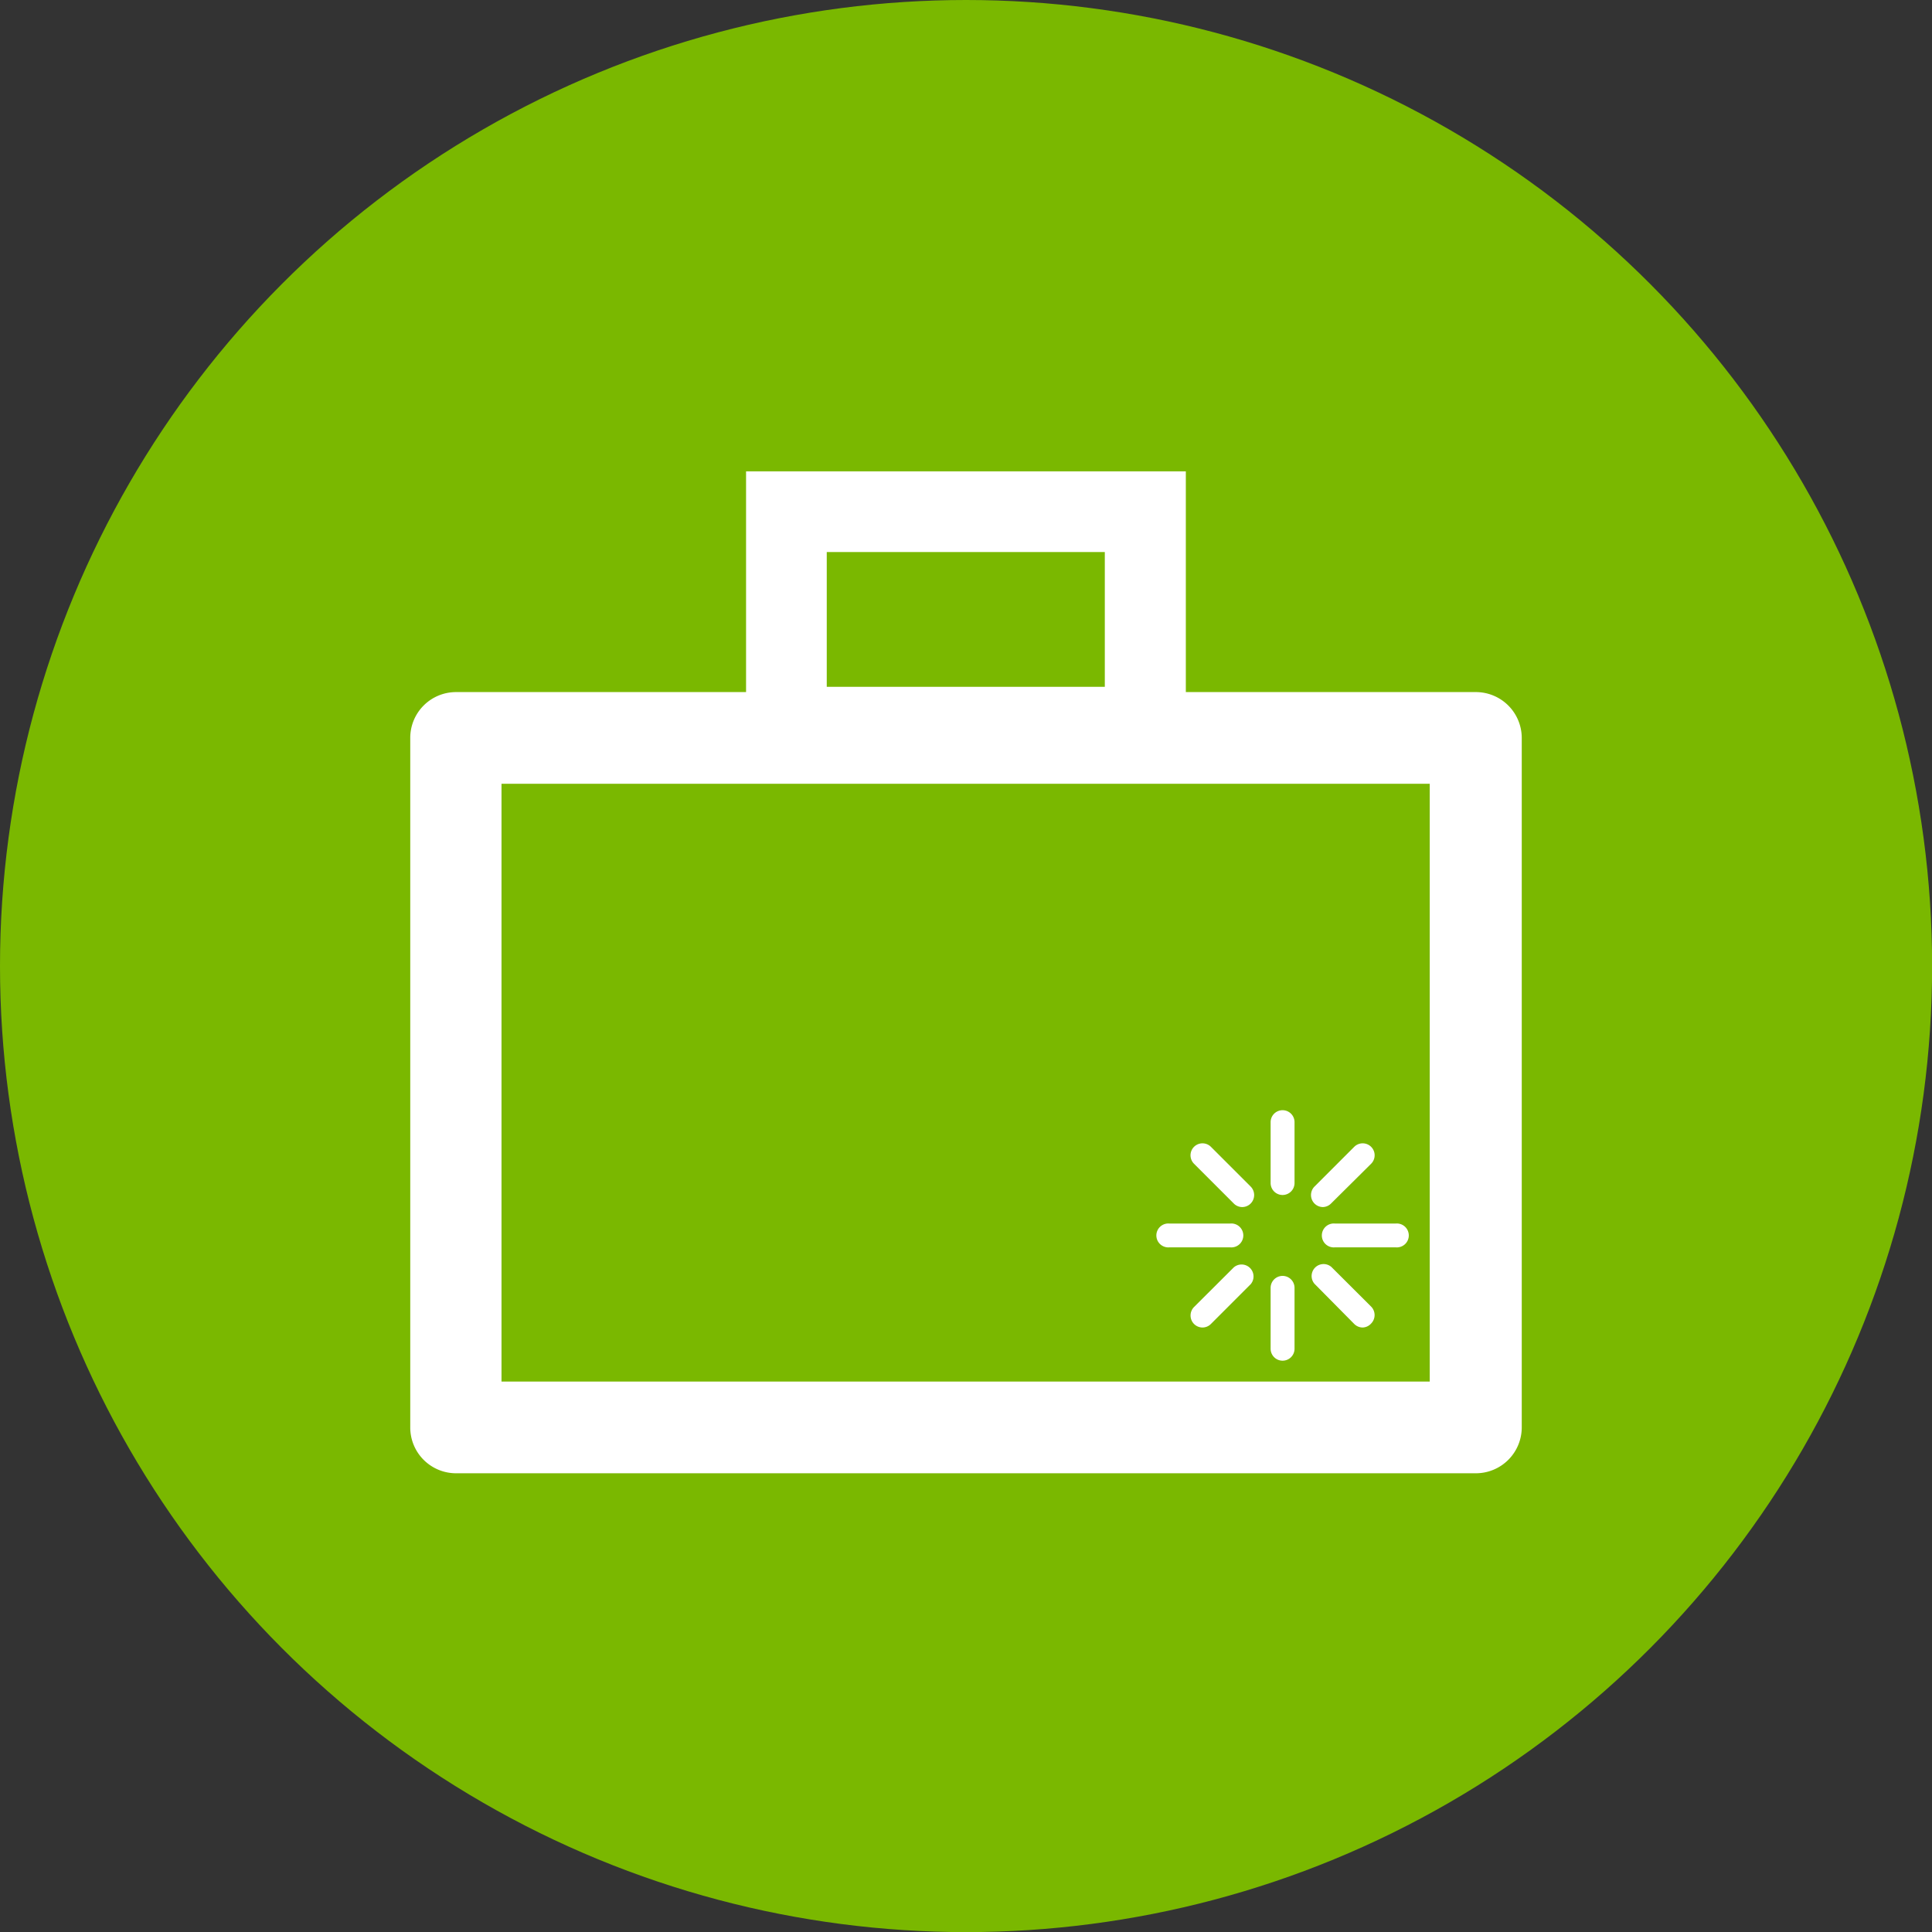 <?xml version="1.0" encoding="UTF-8"?> <svg xmlns="http://www.w3.org/2000/svg" id="e804137a-b89e-4d15-9eb9-d93af14dc792" data-name="Ebene 1" viewBox="0 0 179.33 179.33"><rect x="0" y="0" width="179.33" height="179.33" fill="#333333" stroke="none"/><defs><style>.b43362d0-134c-46d3-9d82-a6988d8cc860{fill:#7ab800;}.a1adddd8-df53-4f3d-afac-7cbb4f710c8d{fill:#fff;}</style></defs><circle class="b43362d0-134c-46d3-9d82-a6988d8cc860" cx="89.67" cy="89.67" r="89.67"></circle><path class="a1adddd8-df53-4f3d-afac-7cbb4f710c8d" d="M371.45,588.59H276.78a4.25,4.25,0,0,1-4.25-4.26v-64a4.25,4.25,0,0,1,4.25-4.25h94.67a4.26,4.26,0,0,1,4.25,4.25v64A4.26,4.26,0,0,1,371.45,588.59ZM281,580.08h86.16V524.59H281Z" transform="translate(-234.45 -451.84)"></path><path class="a1adddd8-df53-4f3d-afac-7cbb4f710c8d" d="M344.52,523.08H303.7V495.59h40.82Zm-33.33-7.49H337V503.08H311.19Z" transform="translate(-234.45 -451.84)"></path><path class="a1adddd8-df53-4f3d-afac-7cbb4f710c8d" d="M353.5,578.14a1.11,1.11,0,0,1-1.11-1.11v-5.65a1.11,1.11,0,0,1,2.22,0V577A1.11,1.11,0,0,1,353.5,578.14Z" transform="translate(-234.45 -451.84)"></path><path class="a1adddd8-df53-4f3d-afac-7cbb4f710c8d" d="M353.5,562.76a1.11,1.11,0,0,1-1.11-1.11V556a1.11,1.11,0,0,1,2.22,0v5.65A1.11,1.11,0,0,1,353.5,562.76Z" transform="translate(-234.45 -451.84)"></path><path class="a1adddd8-df53-4f3d-afac-7cbb4f710c8d" d="M348.63,567.62H343a1.11,1.11,0,1,1,0-2.21h5.64a1.11,1.11,0,1,1,0,2.21Z" transform="translate(-234.45 -451.84)"></path><path class="a1adddd8-df53-4f3d-afac-7cbb4f710c8d" d="M364,567.62h-5.64a1.11,1.11,0,1,1,0-2.21H364a1.11,1.11,0,1,1,0,2.21Z" transform="translate(-234.45 -451.84)"></path><path class="a1adddd8-df53-4f3d-afac-7cbb4f710c8d" d="M357.25,563.88a1.11,1.11,0,0,1-.79-.33,1.12,1.12,0,0,1,0-1.57l3.69-3.69a1.11,1.11,0,0,1,1.57,1.57L358,563.55A1.1,1.1,0,0,1,357.25,563.88Z" transform="translate(-234.45 -451.84)"></path><path class="a1adddd8-df53-4f3d-afac-7cbb4f710c8d" d="M346.07,575.06a1.11,1.11,0,0,1-.79-.33,1.12,1.12,0,0,1,0-1.57l3.69-3.68a1.11,1.11,0,0,1,1.57,1.56l-3.69,3.69A1.1,1.1,0,0,1,346.07,575.06Z" transform="translate(-234.45 -451.84)"></path><path class="a1adddd8-df53-4f3d-afac-7cbb4f710c8d" d="M349.75,563.88a1.1,1.1,0,0,1-.78-.33l-3.69-3.69a1.11,1.11,0,0,1,1.57-1.57l3.69,3.69a1.12,1.12,0,0,1,0,1.57A1.11,1.11,0,0,1,349.75,563.88Z" transform="translate(-234.45 -451.84)"></path><path class="a1adddd8-df53-4f3d-afac-7cbb4f710c8d" d="M360.94,575.06a1.11,1.11,0,0,1-.79-.33L356.46,571a1.11,1.11,0,0,1,1.57-1.56l3.69,3.68a1.12,1.12,0,0,1,0,1.57A1.1,1.1,0,0,1,360.94,575.06Z" transform="translate(-234.45 -451.84)"></path></svg> 